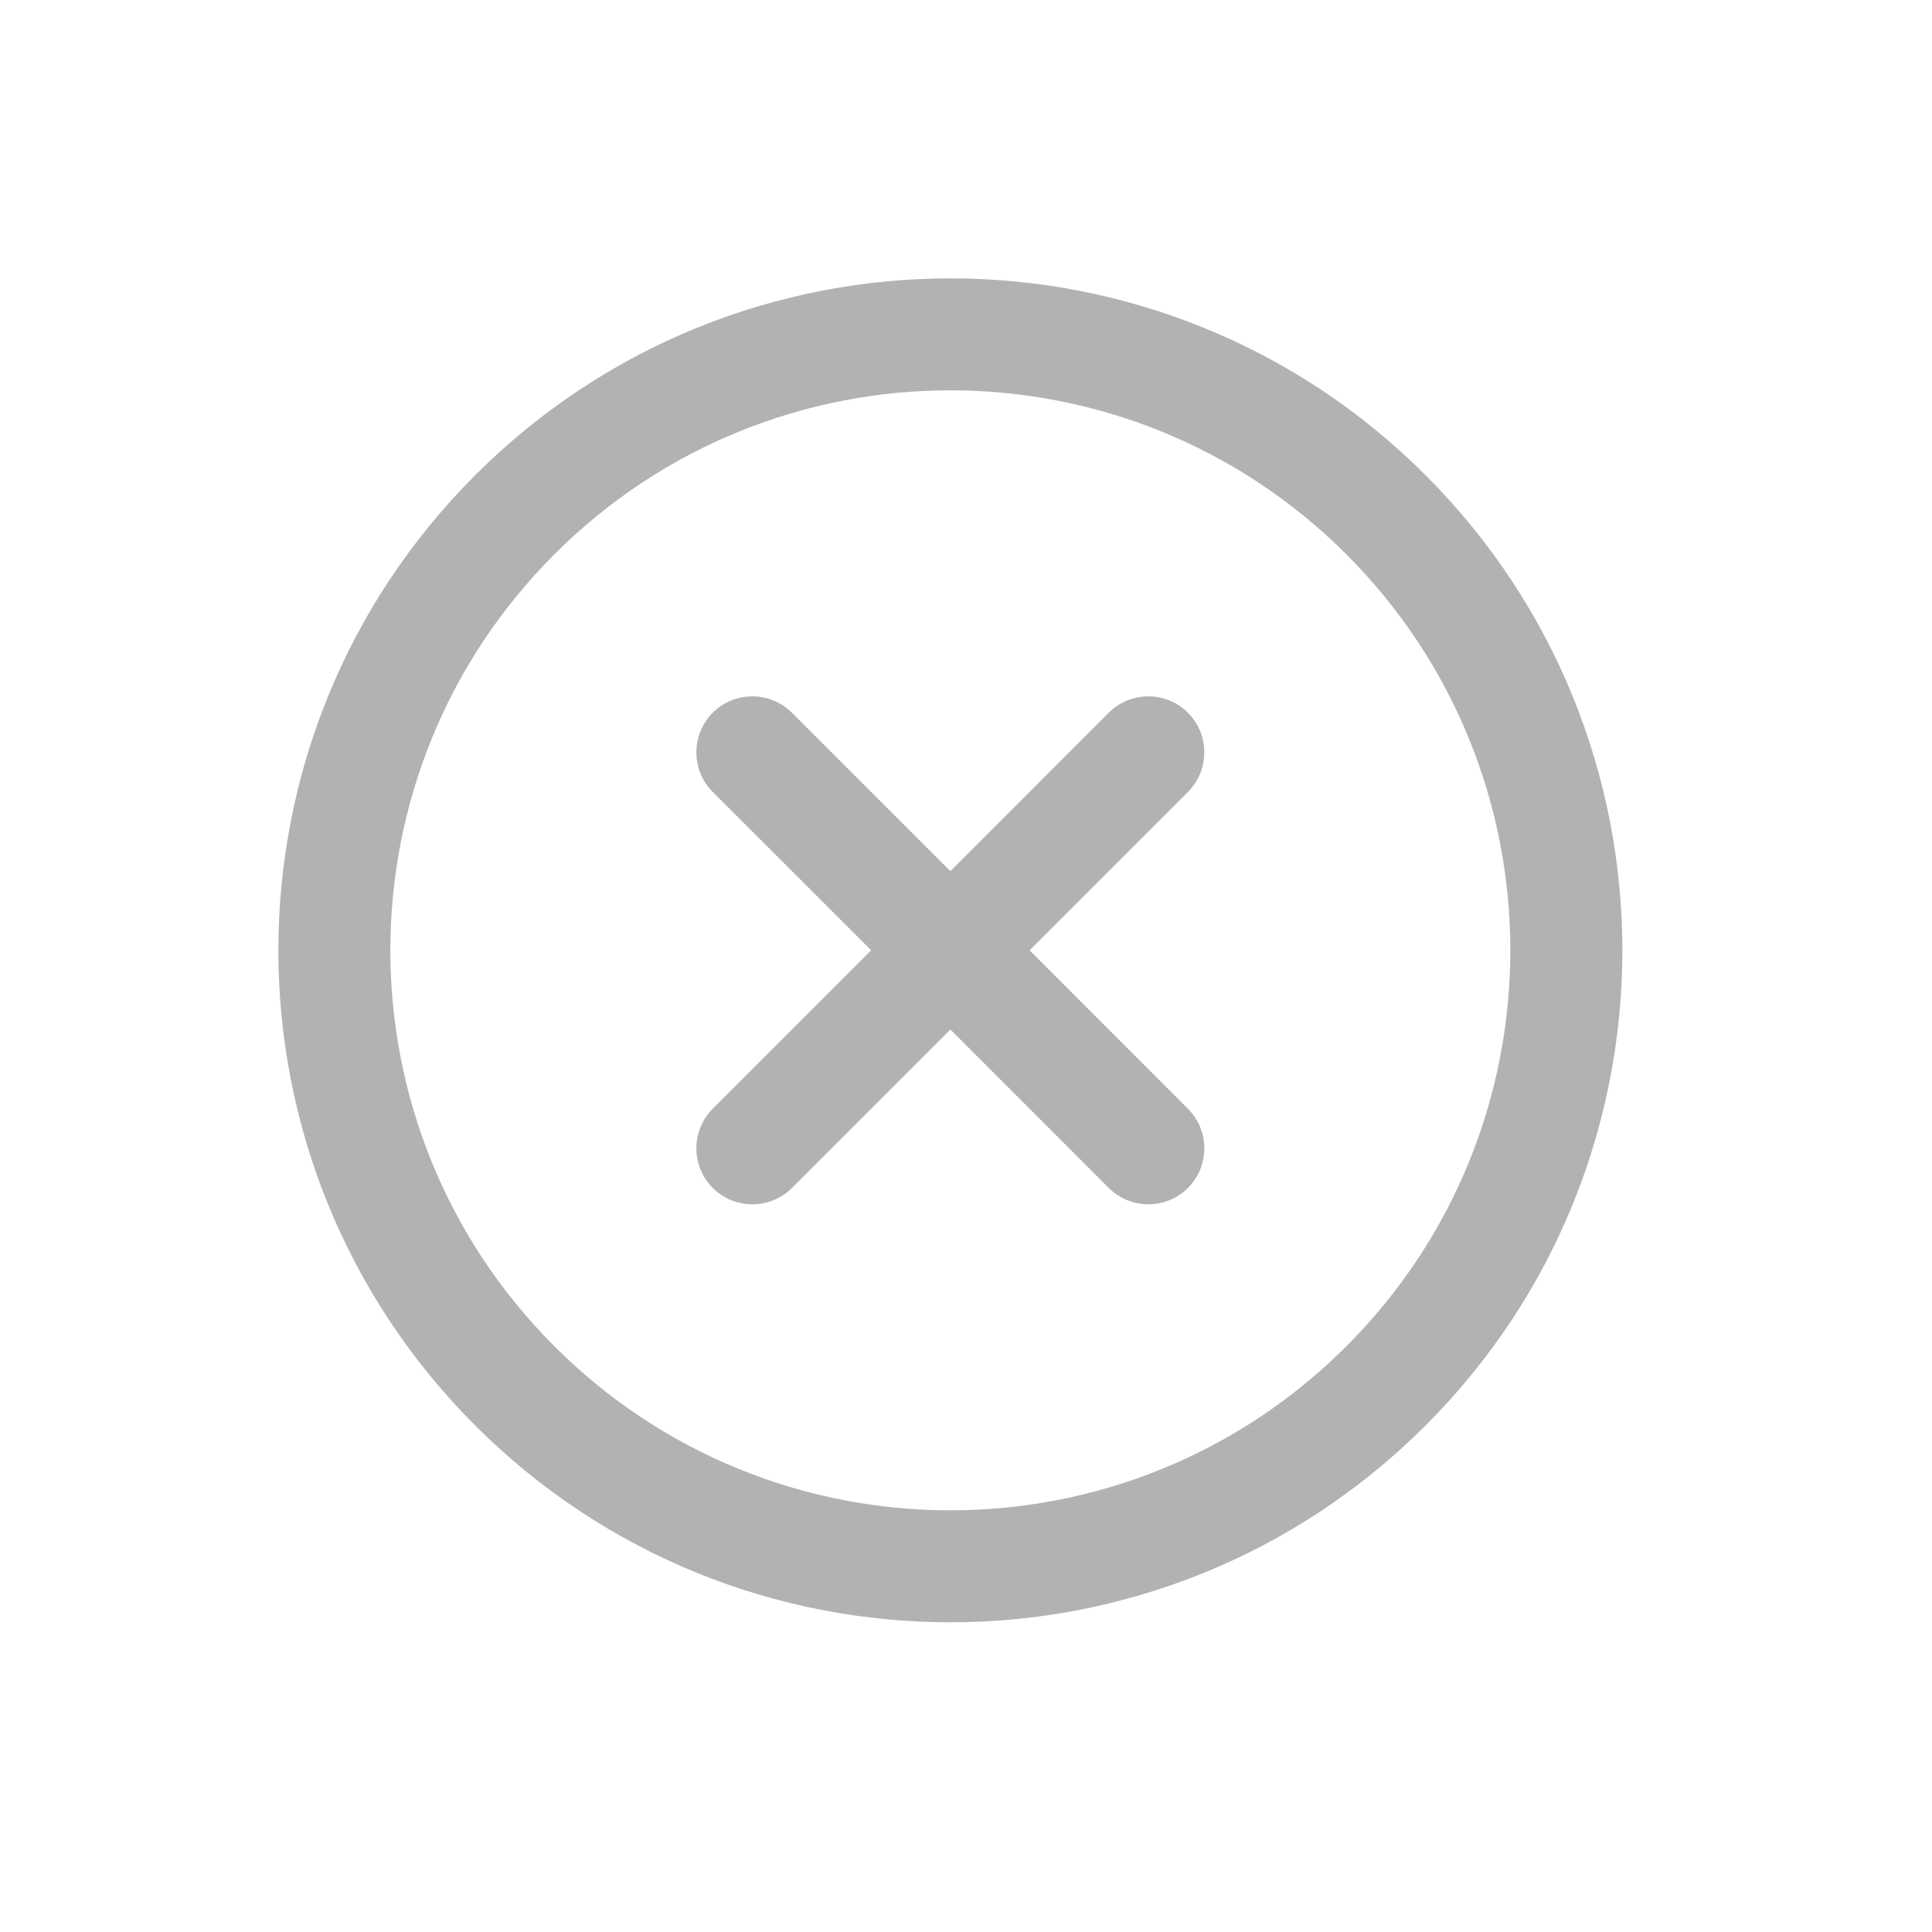 <svg xmlns="http://www.w3.org/2000/svg" width="23" height="23" viewBox="0 0 23 23" fill="none"><path fill-rule="evenodd" clip-rule="evenodd" d="M16.028 16.027C18.631 13.424 18.631 9.203 16.028 6.599C13.424 3.996 9.203 3.996 6.6 6.599C3.996 9.203 3.996 13.424 6.6 16.027C9.203 18.631 13.424 18.631 16.028 16.027ZM16.971 16.97C20.095 13.846 20.095 8.781 16.971 5.657C13.847 2.533 8.781 2.533 5.657 5.657C2.533 8.781 2.533 13.846 5.657 16.97C8.781 20.094 13.847 20.094 16.971 16.97ZM8.485 9.428C8.225 9.168 8.225 8.745 8.485 8.485C8.745 8.225 9.168 8.225 9.428 8.485L11.314 10.371L13.199 8.485C13.46 8.225 13.882 8.225 14.142 8.485C14.402 8.745 14.402 9.168 14.142 9.428L12.257 11.313L14.142 13.199C14.402 13.459 14.402 13.882 14.142 14.142C13.882 14.402 13.46 14.402 13.199 14.142L11.314 12.256L9.428 14.142C9.168 14.402 8.745 14.402 8.485 14.142C8.225 13.882 8.225 13.459 8.485 13.199L10.371 11.313L8.485 9.428Z" fill="#B2B2B2"></path></svg>